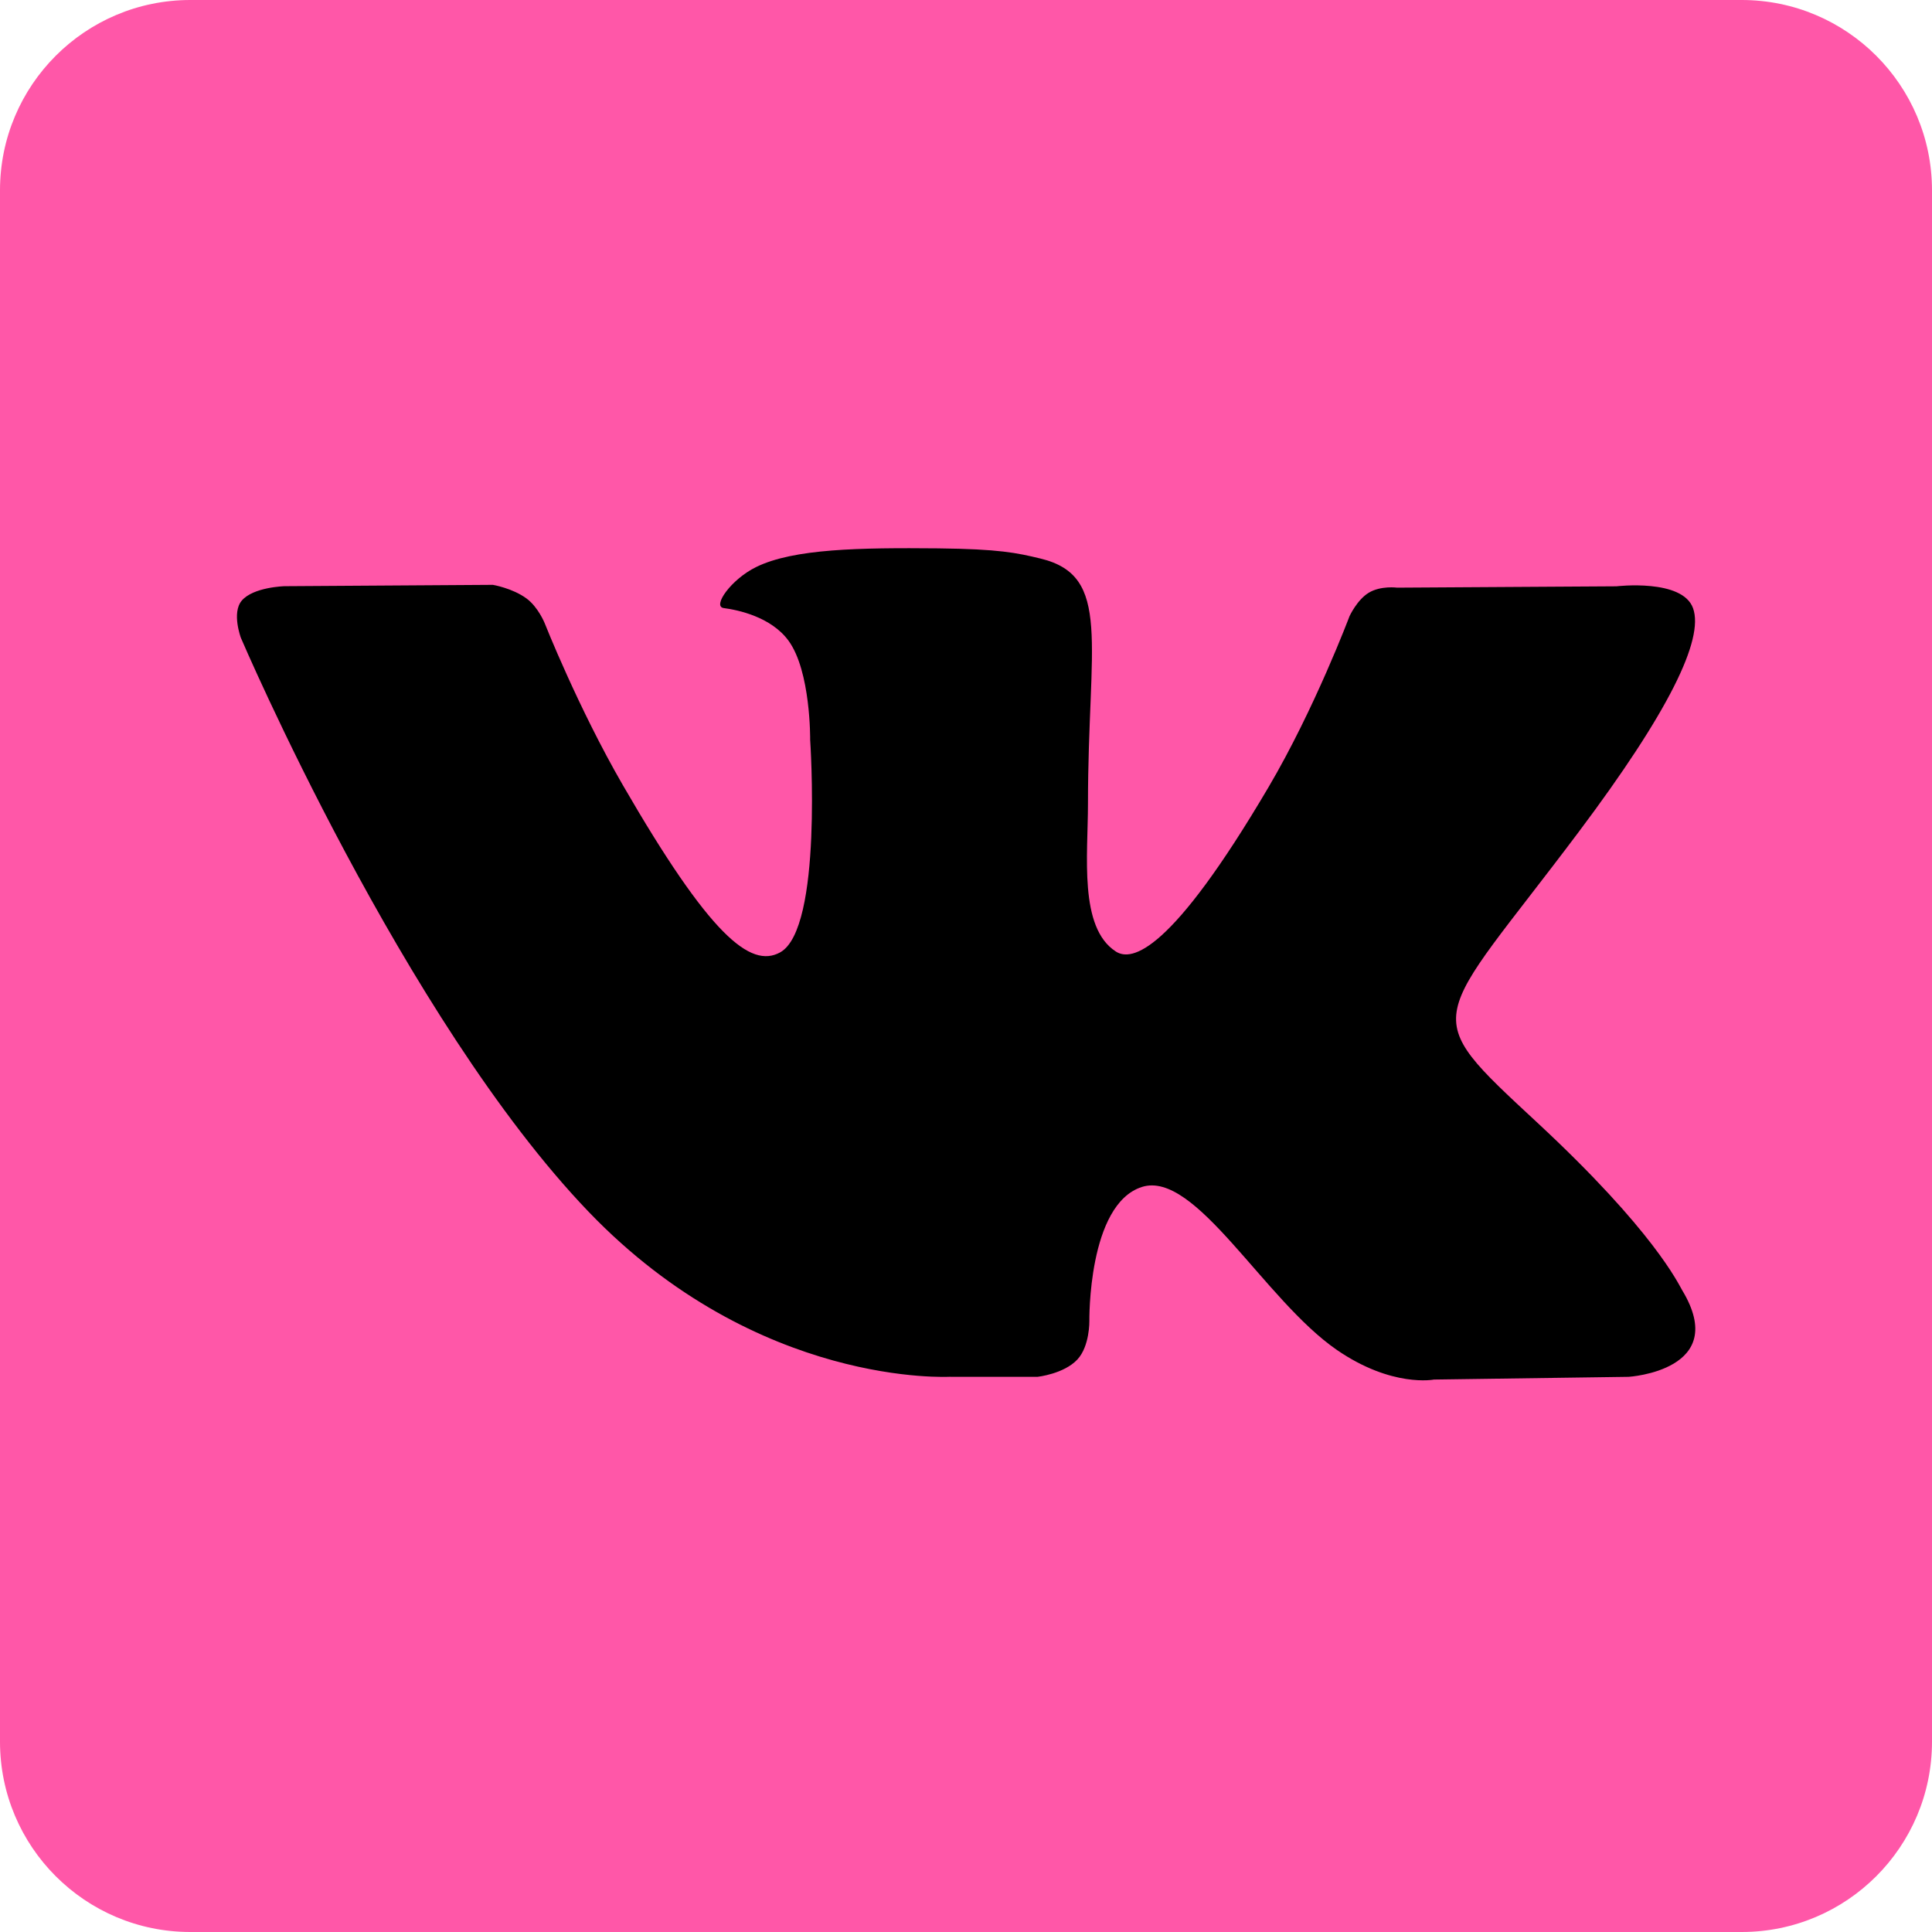 <?xml version="1.0" encoding="UTF-8"?> <svg xmlns="http://www.w3.org/2000/svg" width="53" height="53" viewBox="0 0 53 53" fill="none"><path d="M47.778 0H5.222C2.338 0 0 2.338 0 5.222V47.778C0 50.662 2.338 53 5.222 53H47.778C50.662 53 53 50.662 53 47.778V5.222C53 2.338 50.662 0 47.778 0Z" fill="#FF57A8"></path><path fill-rule="evenodd" clip-rule="evenodd" d="M26.072 37.77H28.463C28.463 37.77 29.186 37.691 29.556 37.294C29.896 36.928 29.884 36.243 29.884 36.243C29.884 36.243 29.838 33.035 31.327 32.561C32.795 32.095 34.681 35.663 36.678 37.035C38.19 38.073 39.337 37.845 39.337 37.845L44.68 37.77C44.68 37.77 47.475 37.597 46.15 35.4C46.042 35.22 45.378 33.775 42.178 30.802C38.828 27.692 39.277 28.196 43.312 22.817C45.77 19.542 46.752 17.541 46.445 16.685C46.153 15.868 44.344 16.084 44.344 16.084L38.328 16.121C38.328 16.121 37.881 16.061 37.551 16.259C37.228 16.453 37.021 16.904 37.021 16.904C37.021 16.904 36.068 19.44 34.798 21.596C32.119 26.145 31.047 26.385 30.611 26.103C29.591 25.445 29.846 23.459 29.846 22.047C29.846 17.637 30.515 15.799 28.545 15.323C27.891 15.165 27.409 15.062 25.736 15.043C23.589 15.023 21.771 15.05 20.744 15.555C20.059 15.889 19.53 16.637 19.854 16.681C20.251 16.733 21.151 16.923 21.629 17.573C22.245 18.412 22.225 20.294 22.225 20.294C22.225 20.294 22.58 25.485 21.398 26.128C20.587 26.571 19.474 25.668 17.087 21.539C15.863 19.425 14.939 17.088 14.939 17.088C14.939 17.088 14.762 16.652 14.444 16.418C14.058 16.134 13.521 16.044 13.521 16.044L7.804 16.081C7.804 16.081 6.946 16.104 6.631 16.478C6.351 16.81 6.608 17.497 6.608 17.497C6.608 17.497 11.084 27.97 16.151 33.246C20.798 38.086 26.076 37.768 26.076 37.768L26.072 37.77Z" fill="black"></path></svg> 